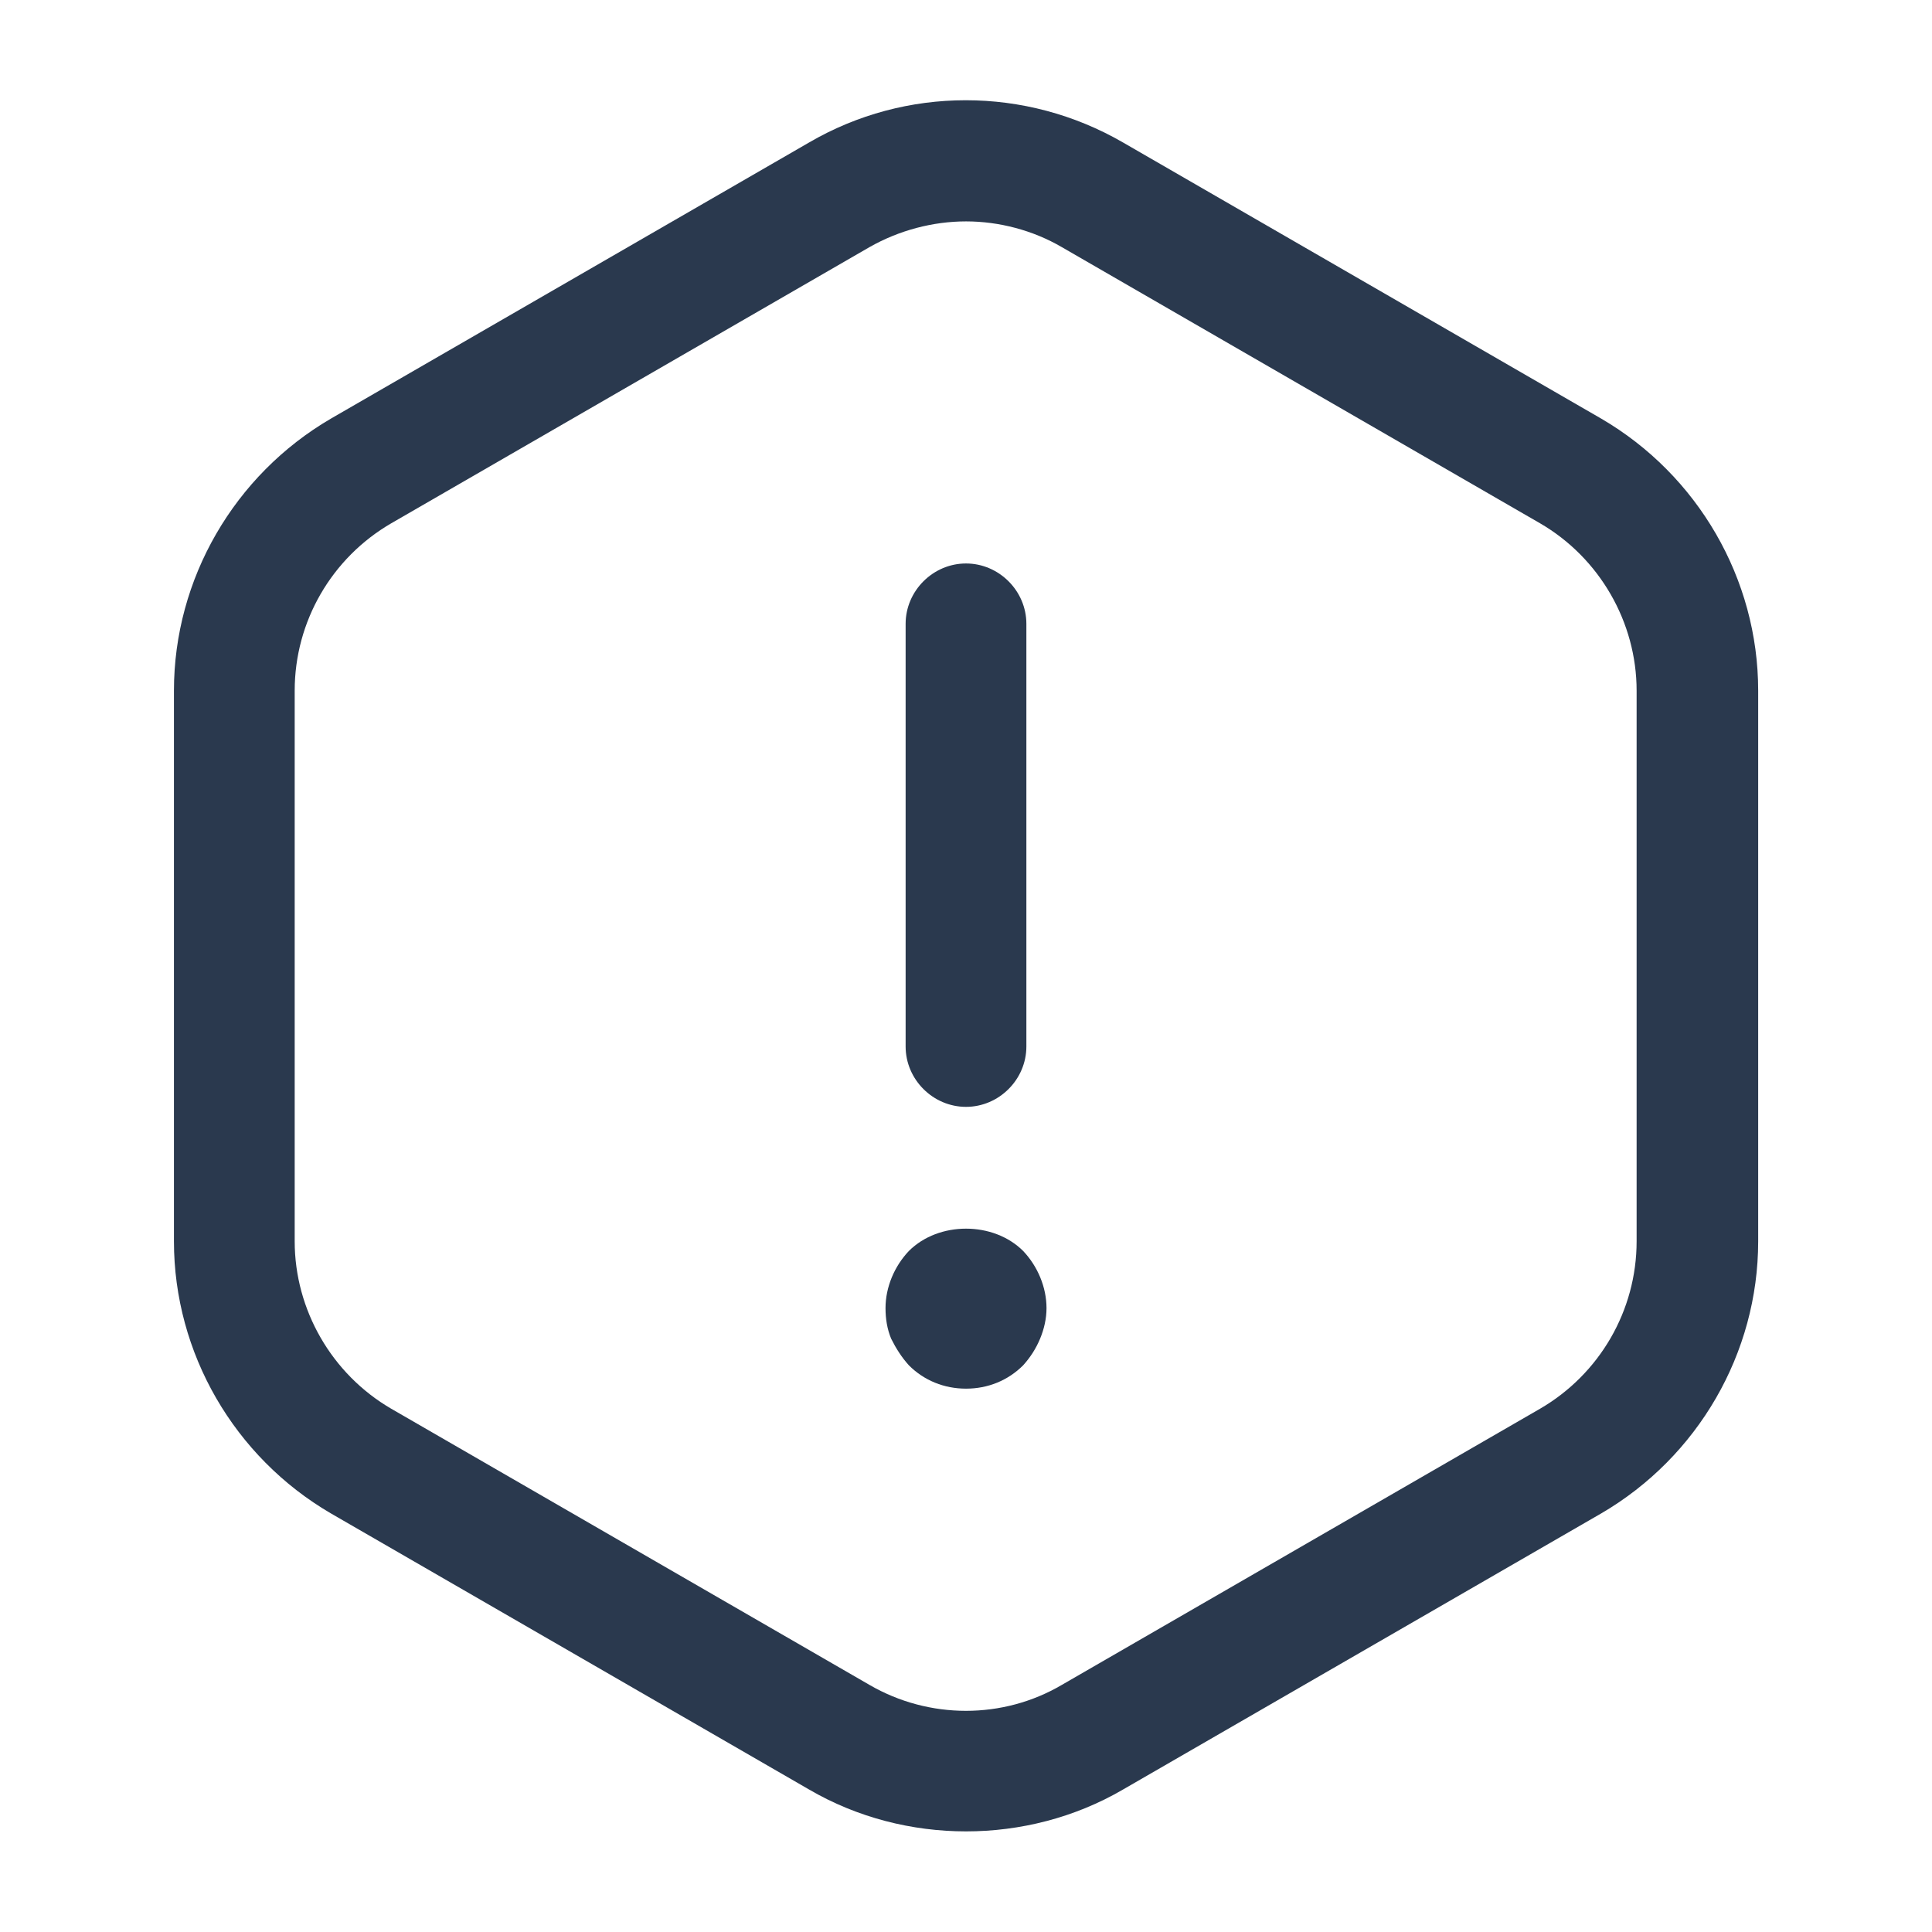 <svg width="64" height="64" viewBox="0 0 64 64" fill="none" xmlns="http://www.w3.org/2000/svg">
<path d="M30 34.666V20.666C30 19.573 30.907 18.666 32 18.666C33.093 18.666 34 19.573 34 20.666V34.666C34 35.76 33.093 36.666 32 36.666C30.907 36.666 30 35.76 30 34.666Z" fill="#2A394E"/>
<path d="M30.107 45.227C29.867 44.961 29.681 44.667 29.521 44.347C29.387 44.027 29.334 43.681 29.334 43.334C29.334 42.641 29.627 41.947 30.107 41.441C31.094 40.454 32.907 40.454 33.894 41.441C34.374 41.947 34.667 42.641 34.667 43.334C34.667 43.681 34.587 44.027 34.454 44.347C34.321 44.667 34.134 44.961 33.894 45.227C33.387 45.734 32.721 46.001 32.001 46.001C31.281 46.001 30.614 45.734 30.107 45.227Z" fill="#2A394E"/>
<path fill-rule="evenodd" clip-rule="evenodd" d="M26.802 59.28L10.962 50.134C7.762 48.267 5.762 44.827 5.762 41.12V22.88C5.762 19.174 7.762 15.734 10.962 13.867L26.802 4.72C30.002 2.854 33.975 2.854 37.202 4.72L53.042 13.867C56.242 15.734 58.242 19.174 58.242 22.88V41.12C58.242 44.827 56.242 48.267 53.042 50.134L37.202 59.28C35.602 60.214 33.788 60.667 32.002 60.667C30.215 60.667 28.402 60.214 26.802 59.28ZM28.802 8.187L12.962 17.334C10.988 18.48 9.762 20.587 9.762 22.88V41.12C9.762 43.387 10.988 45.52 12.962 46.667L28.802 55.814C30.775 56.96 33.228 56.96 35.175 55.814L51.015 46.667C52.989 45.52 54.215 43.413 54.215 41.12V22.88C54.215 20.614 52.989 18.48 51.015 17.334L35.175 8.187C34.215 7.627 33.095 7.334 32.002 7.334C30.909 7.334 29.788 7.627 28.802 8.187Z" fill="#2A394E"/>
</svg>
